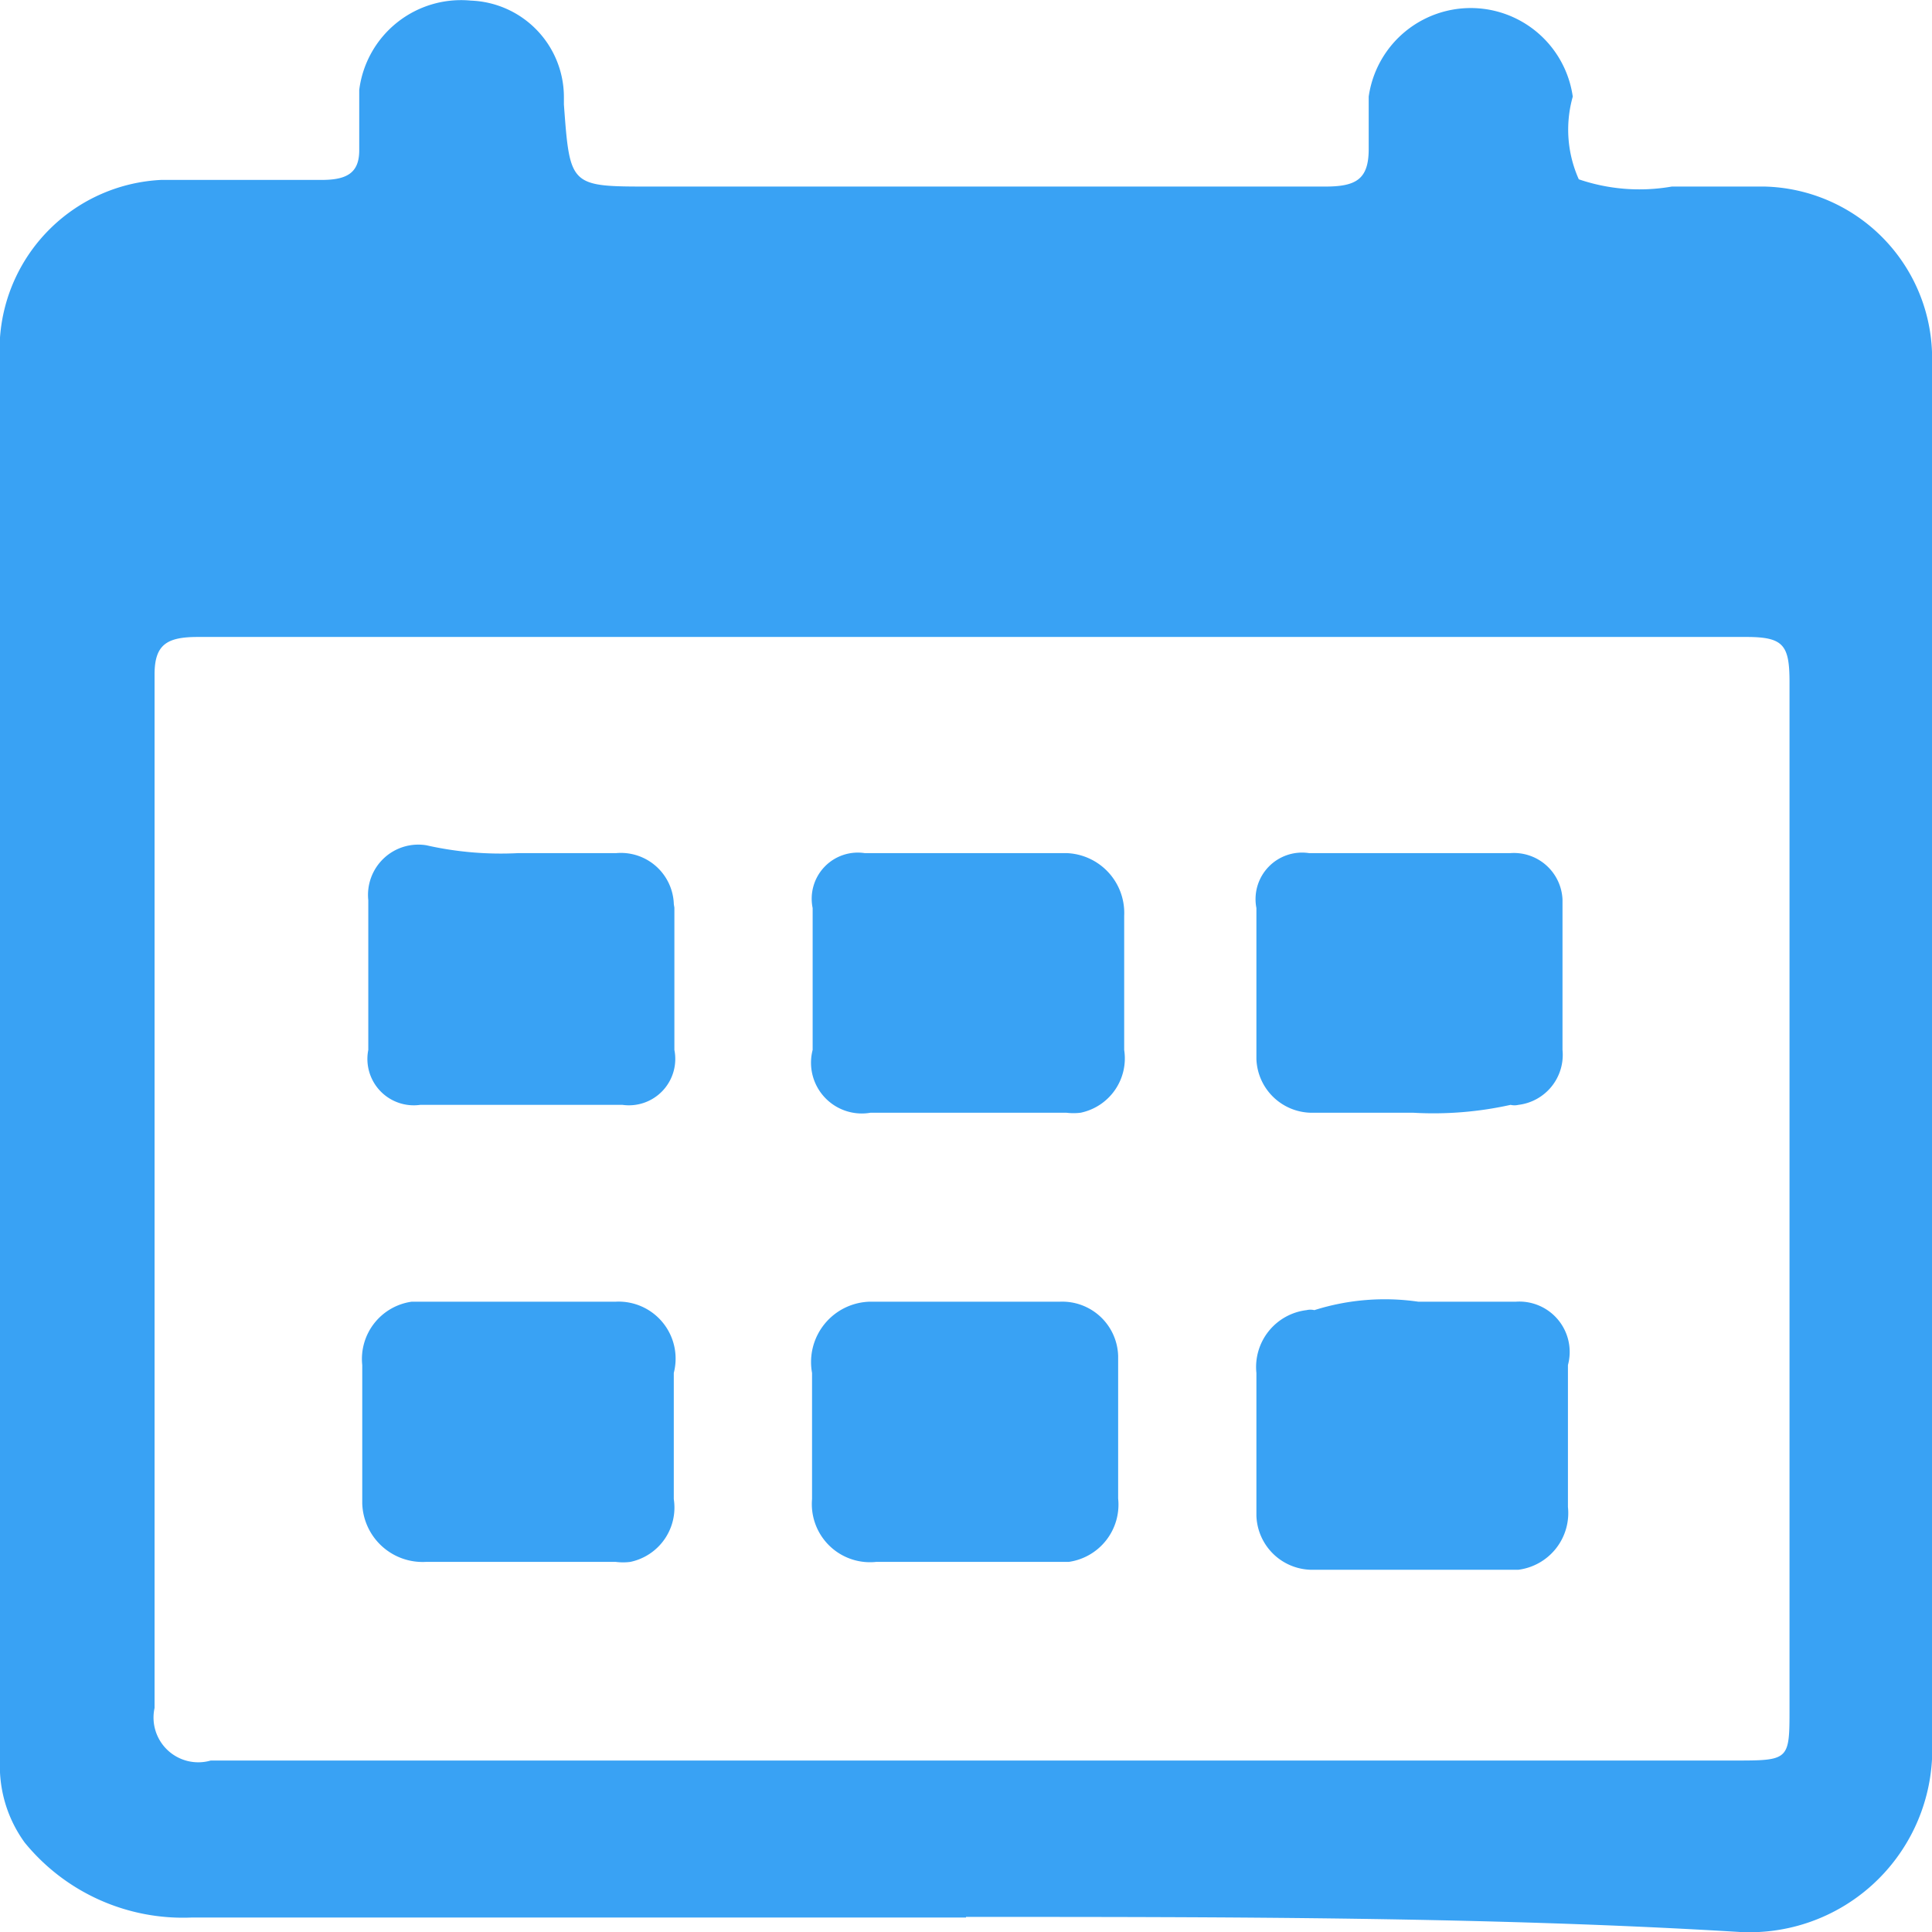 <svg id="企业信息数据每日更新" xmlns="http://www.w3.org/2000/svg" width="32" height="32" viewBox="0 0 32 32">
  <defs>
    <style>
      .cls-1 {
        fill: #39a2f4;
        fill-rule: evenodd;
      }

      .cls-2 {
        fill: none;
      }
    </style>
  </defs>
  <path id="形状_1044" data-name="形状 1044" class="cls-1" d="M1195,2282.76h-12.82a3.383,3.383,0,0,1-2.77-1.24,2.154,2.154,0,0,1-.41-1.37v-23.56a2.815,2.815,0,0,1,2.67-2.61h2.66c0.42,0,.62-0.12.62-0.49v-1a1.7,1.7,0,0,1,1.85-1.48,1.6,1.6,0,0,1,1.54,1.6v0.12c0.1,1.36.1,1.36,1.43,1.36h11.18c0.51,0,.72-0.12.72-0.62v-0.87a1.707,1.707,0,0,1,3.38,0,2.012,2.012,0,0,0,.1,1.37,3.108,3.108,0,0,0,1.54.12h1.54a2.845,2.845,0,0,1,2.77,2.74v23.31a3.027,3.027,0,0,1-3.18,2.86c-4.1-.25-8.51-0.25-12.82-0.25v0.01h0Zm0.1-21.21h-12.82c-0.51,0-.72.12-0.72,0.62v17.12a0.741,0.741,0,0,0,.93.87h25.22c0.93,0,.93,0,0.93-0.87V2262.3c0-.62-0.1-0.75-0.72-0.75H1195.1Zm-7.51,15.32h-1.54a1,1,0,0,1-1.05-.97v-2.29a0.958,0.958,0,0,1,.82-1.05h3.38a0.944,0.944,0,0,1,.96,1.18v2.09a0.919,0.919,0,0,1-.72,1.04,0.964,0.964,0,0,1-.24,0h-1.61Zm7.45,0h-1.53a0.963,0.963,0,0,1-1.06-1.04v-2.09a1,1,0,0,1,.96-1.18h3.15a0.926,0.926,0,0,1,.96.9v2.36a0.958,0.958,0,0,1-.82,1.05h-1.66Zm7.45-4.31h1.62a0.834,0.834,0,0,1,.86,1.05v2.35a0.947,0.947,0,0,1-.82,1.04h-3.38a0.926,0.926,0,0,1-.96-0.9v-2.36a0.949,0.949,0,0,1,.83-1.04,0.285,0.285,0,0,1,.13,0,3.867,3.867,0,0,1,1.72-.14h0Zm-7.45-3.13h-1.62a0.841,0.841,0,0,1-.96-1.04v-2.35a0.764,0.764,0,0,1,.86-0.91h3.34a0.992,0.992,0,0,1,.96,1.04v2.22a0.919,0.919,0,0,1-.72,1.04,0.964,0.964,0,0,1-.24,0h-1.62Zm-7.45-4.3h1.62a0.877,0.877,0,0,1,.95.83c0,0.03.01,0.06,0.01,0.08v2.35a0.768,0.768,0,0,1-.86.91h-3.35a0.768,0.768,0,0,1-.86-0.91v-2.48a0.833,0.833,0,0,1,.96-0.91,5.593,5.593,0,0,0,1.53.13h0Zm14.81,4.3h-1.63a0.923,0.923,0,0,1-.96-0.89v-2.5a0.771,0.771,0,0,1,.87-0.91h3.34a0.806,0.806,0,0,1,.86.77v2.49a0.834,0.834,0,0,1-.73.91,0.285,0.285,0,0,1-.13,0,5.885,5.885,0,0,1-1.62.13h0Z" transform="translate(-1179 -2251)"/>
  <rect id="范围" class="cls-2" width="32" height="32"/>
</svg>
